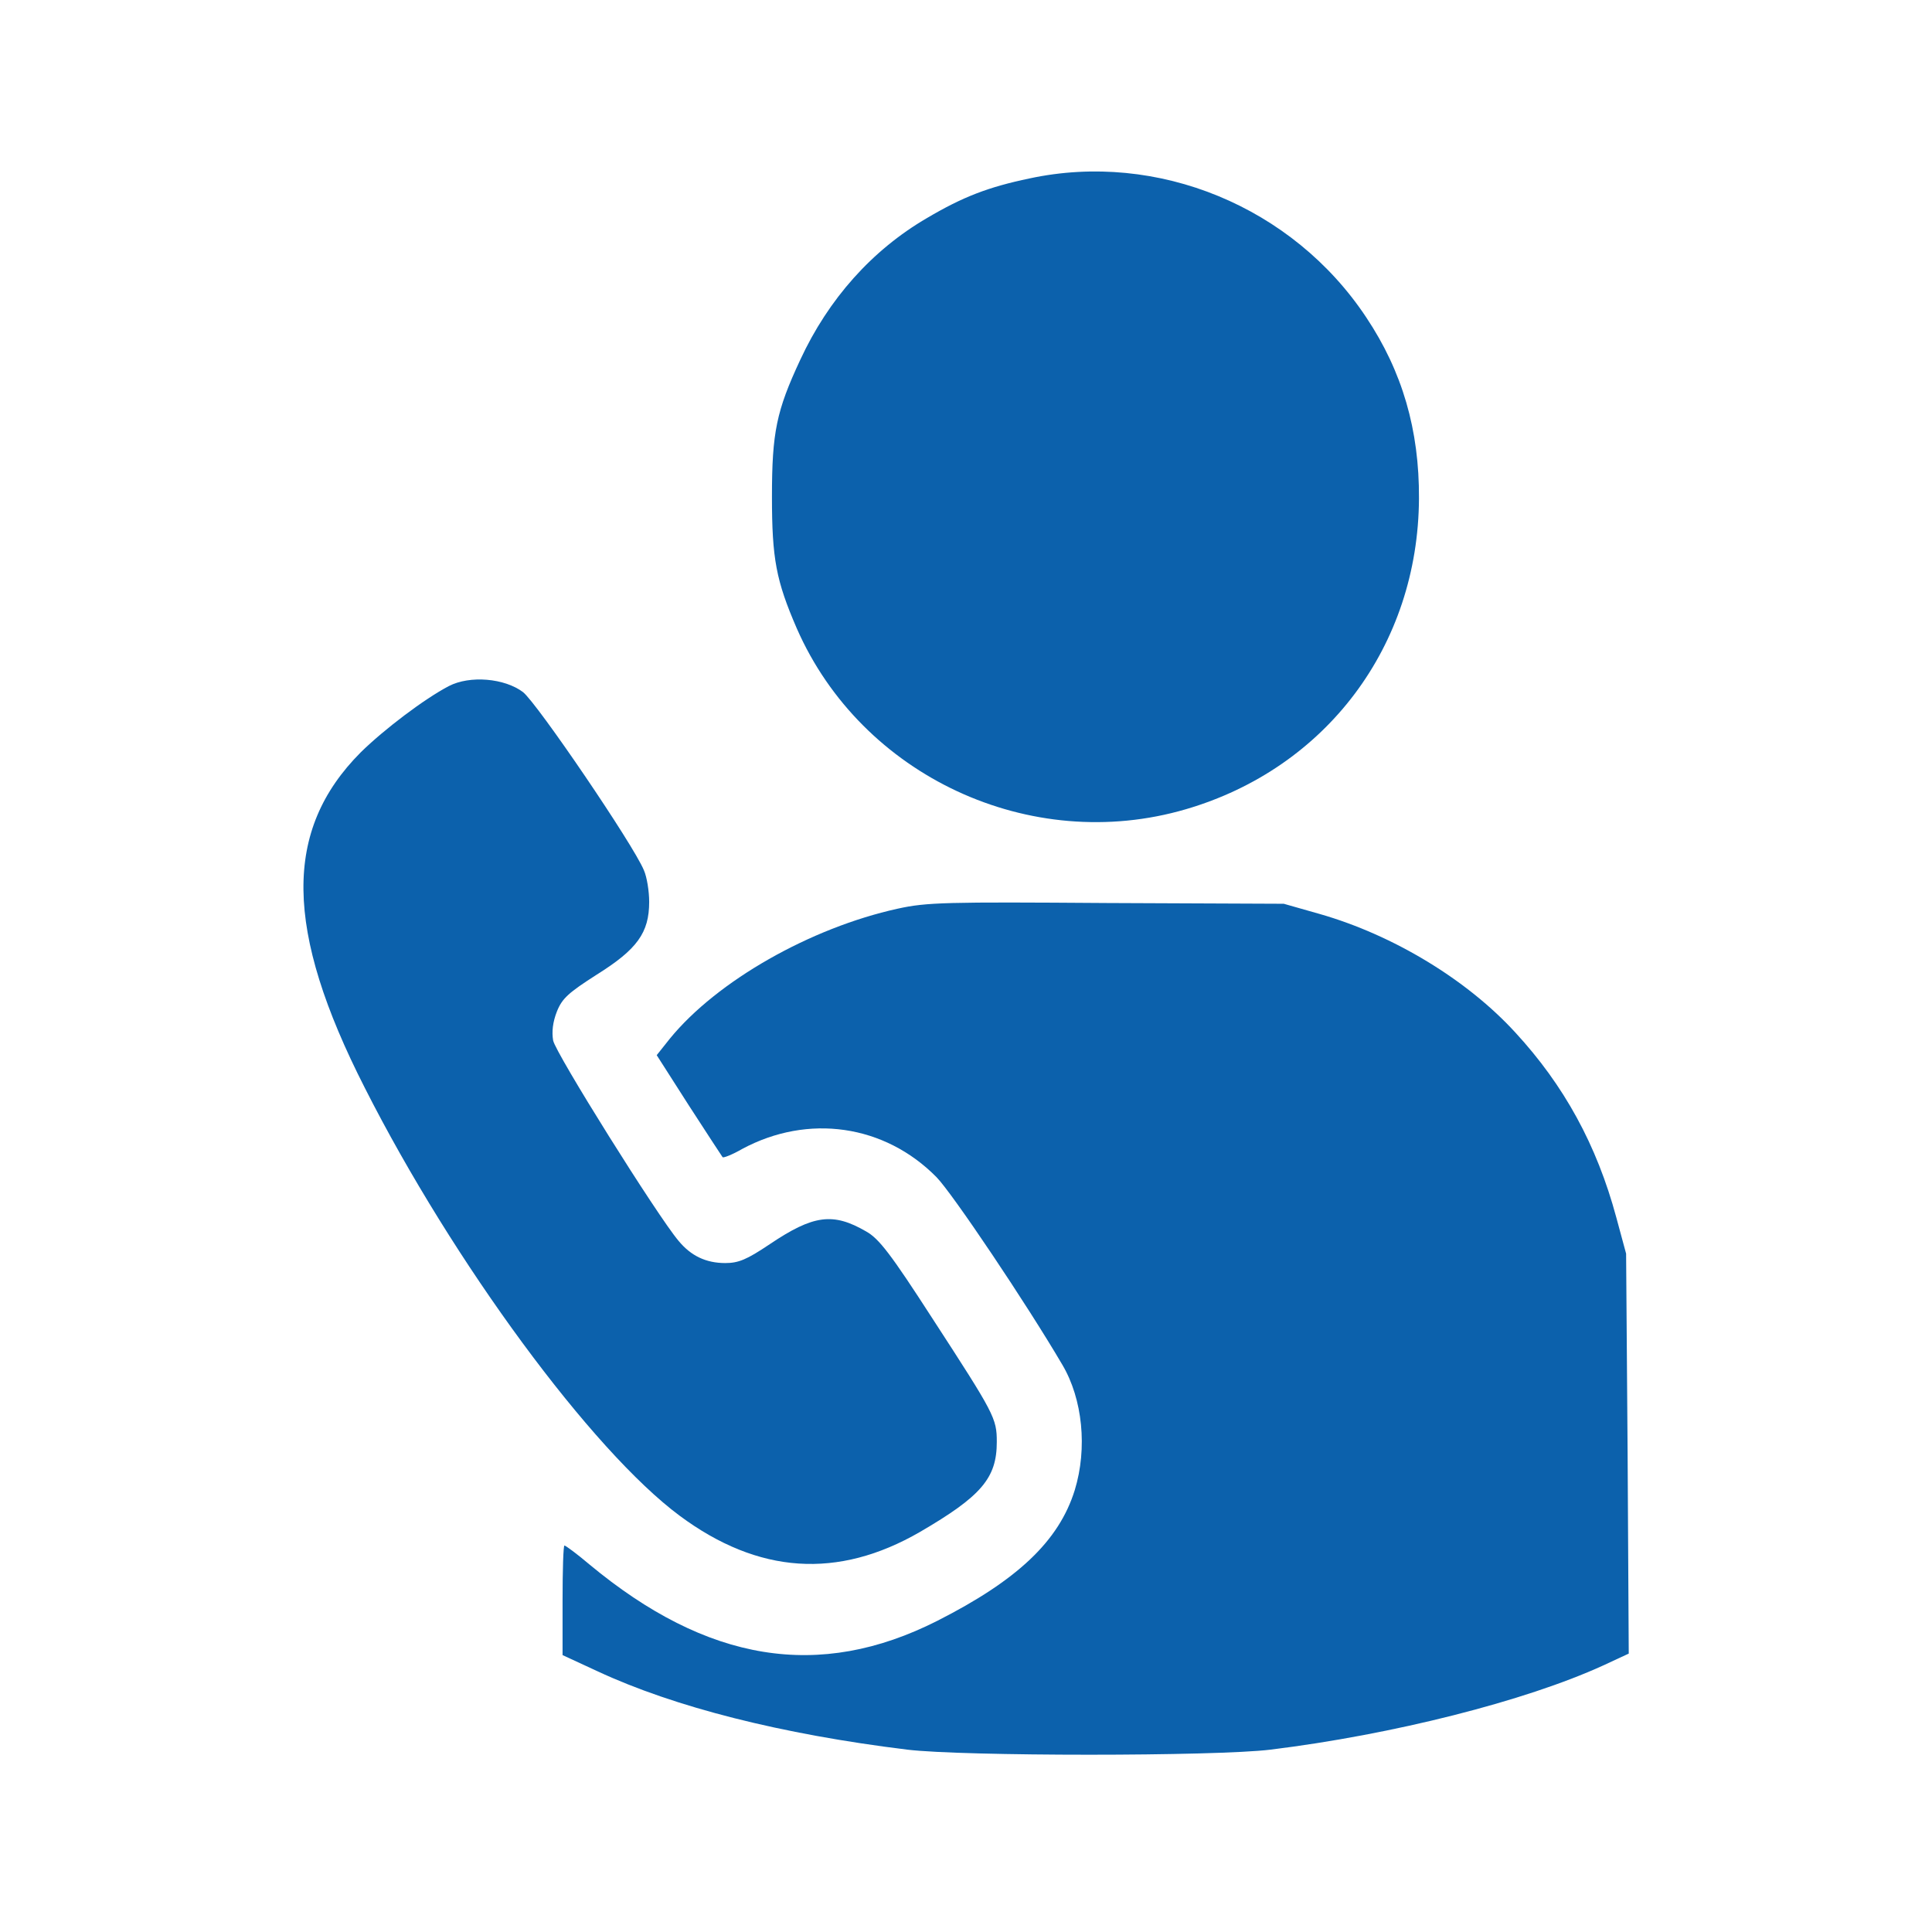 <svg width="684" height="684" viewBox="0 0 684 684" fill="none" xmlns="http://www.w3.org/2000/svg">
<path d="M364.501 63.167C349.834 66.234 340.901 69.7 328.234 77.167C308.768 88.5 293.301 105.834 283.301 127.434C274.901 145.434 273.301 153.034 273.301 175.834C273.301 197.834 274.767 205.568 282.101 222.501C305.034 274.768 364.768 302.635 419.835 286.501C469.568 271.968 502.102 228.634 502.369 176.501C502.502 152.234 496.502 131.567 483.702 112.367C457.702 73.167 409.835 53.434 364.501 63.167Z" fill="#0C61AC"/>
<path d="M158.9 242.901C150.234 247.435 135.967 258.235 127.7 266.368C100.234 293.968 100.634 329.168 129.167 385.169C160.5 447.036 209.567 513.569 240.634 536.636C268.501 557.303 296.634 559.169 325.701 542.369C347.435 529.703 352.901 523.303 352.901 510.503C352.901 502.102 352.101 500.636 330.101 466.769C315.301 443.836 311.168 438.502 306.635 435.969C294.901 429.169 287.968 430.102 272.501 440.502C264.368 445.969 261.434 447.169 256.768 447.169C249.968 447.169 244.634 444.636 240.234 439.302C232.768 430.502 196.634 372.769 195.834 368.368C195.301 365.302 195.701 361.835 197.167 358.102C199.034 353.435 201.301 351.435 211.301 345.035C225.567 336.102 229.834 330.235 229.834 319.302C229.834 315.568 229.034 310.502 227.967 308.102C224.234 299.035 190.101 248.901 185.167 245.035C178.634 240.101 166.367 239.035 158.9 242.901Z" fill="#0C61AC"/>
<path d="M317.835 321.702C286.902 328.502 253.835 347.302 237.168 367.702L232.501 373.568L243.835 391.302C250.102 401.035 255.568 409.302 255.835 409.702C256.235 409.969 259.302 408.769 262.768 406.769C286.102 394.235 313.169 398.102 331.569 416.769C337.169 422.502 363.435 461.569 376.102 483.169C383.302 495.302 385.036 512.769 380.502 527.569C374.902 545.569 360.235 559.436 331.835 573.836C289.968 595.036 250.368 588.503 208.635 553.836C204.235 550.103 200.235 547.169 199.835 547.169C199.435 547.169 199.168 555.969 199.168 566.636V585.969L211.568 591.703C238.768 604.37 276.635 613.97 321.169 619.436C340.902 621.836 430.369 621.836 449.836 619.436C493.169 614.103 539.97 602.236 567.436 589.703L576.636 585.436L576.236 514.636L575.703 443.835L572.236 431.035C565.303 405.302 553.703 384.235 536.503 365.568C519.436 346.902 493.303 331.035 467.169 323.568L454.503 319.968L391.836 319.702C334.902 319.302 328.102 319.435 317.835 321.702Z" fill="#0C61AC"/>
</svg>